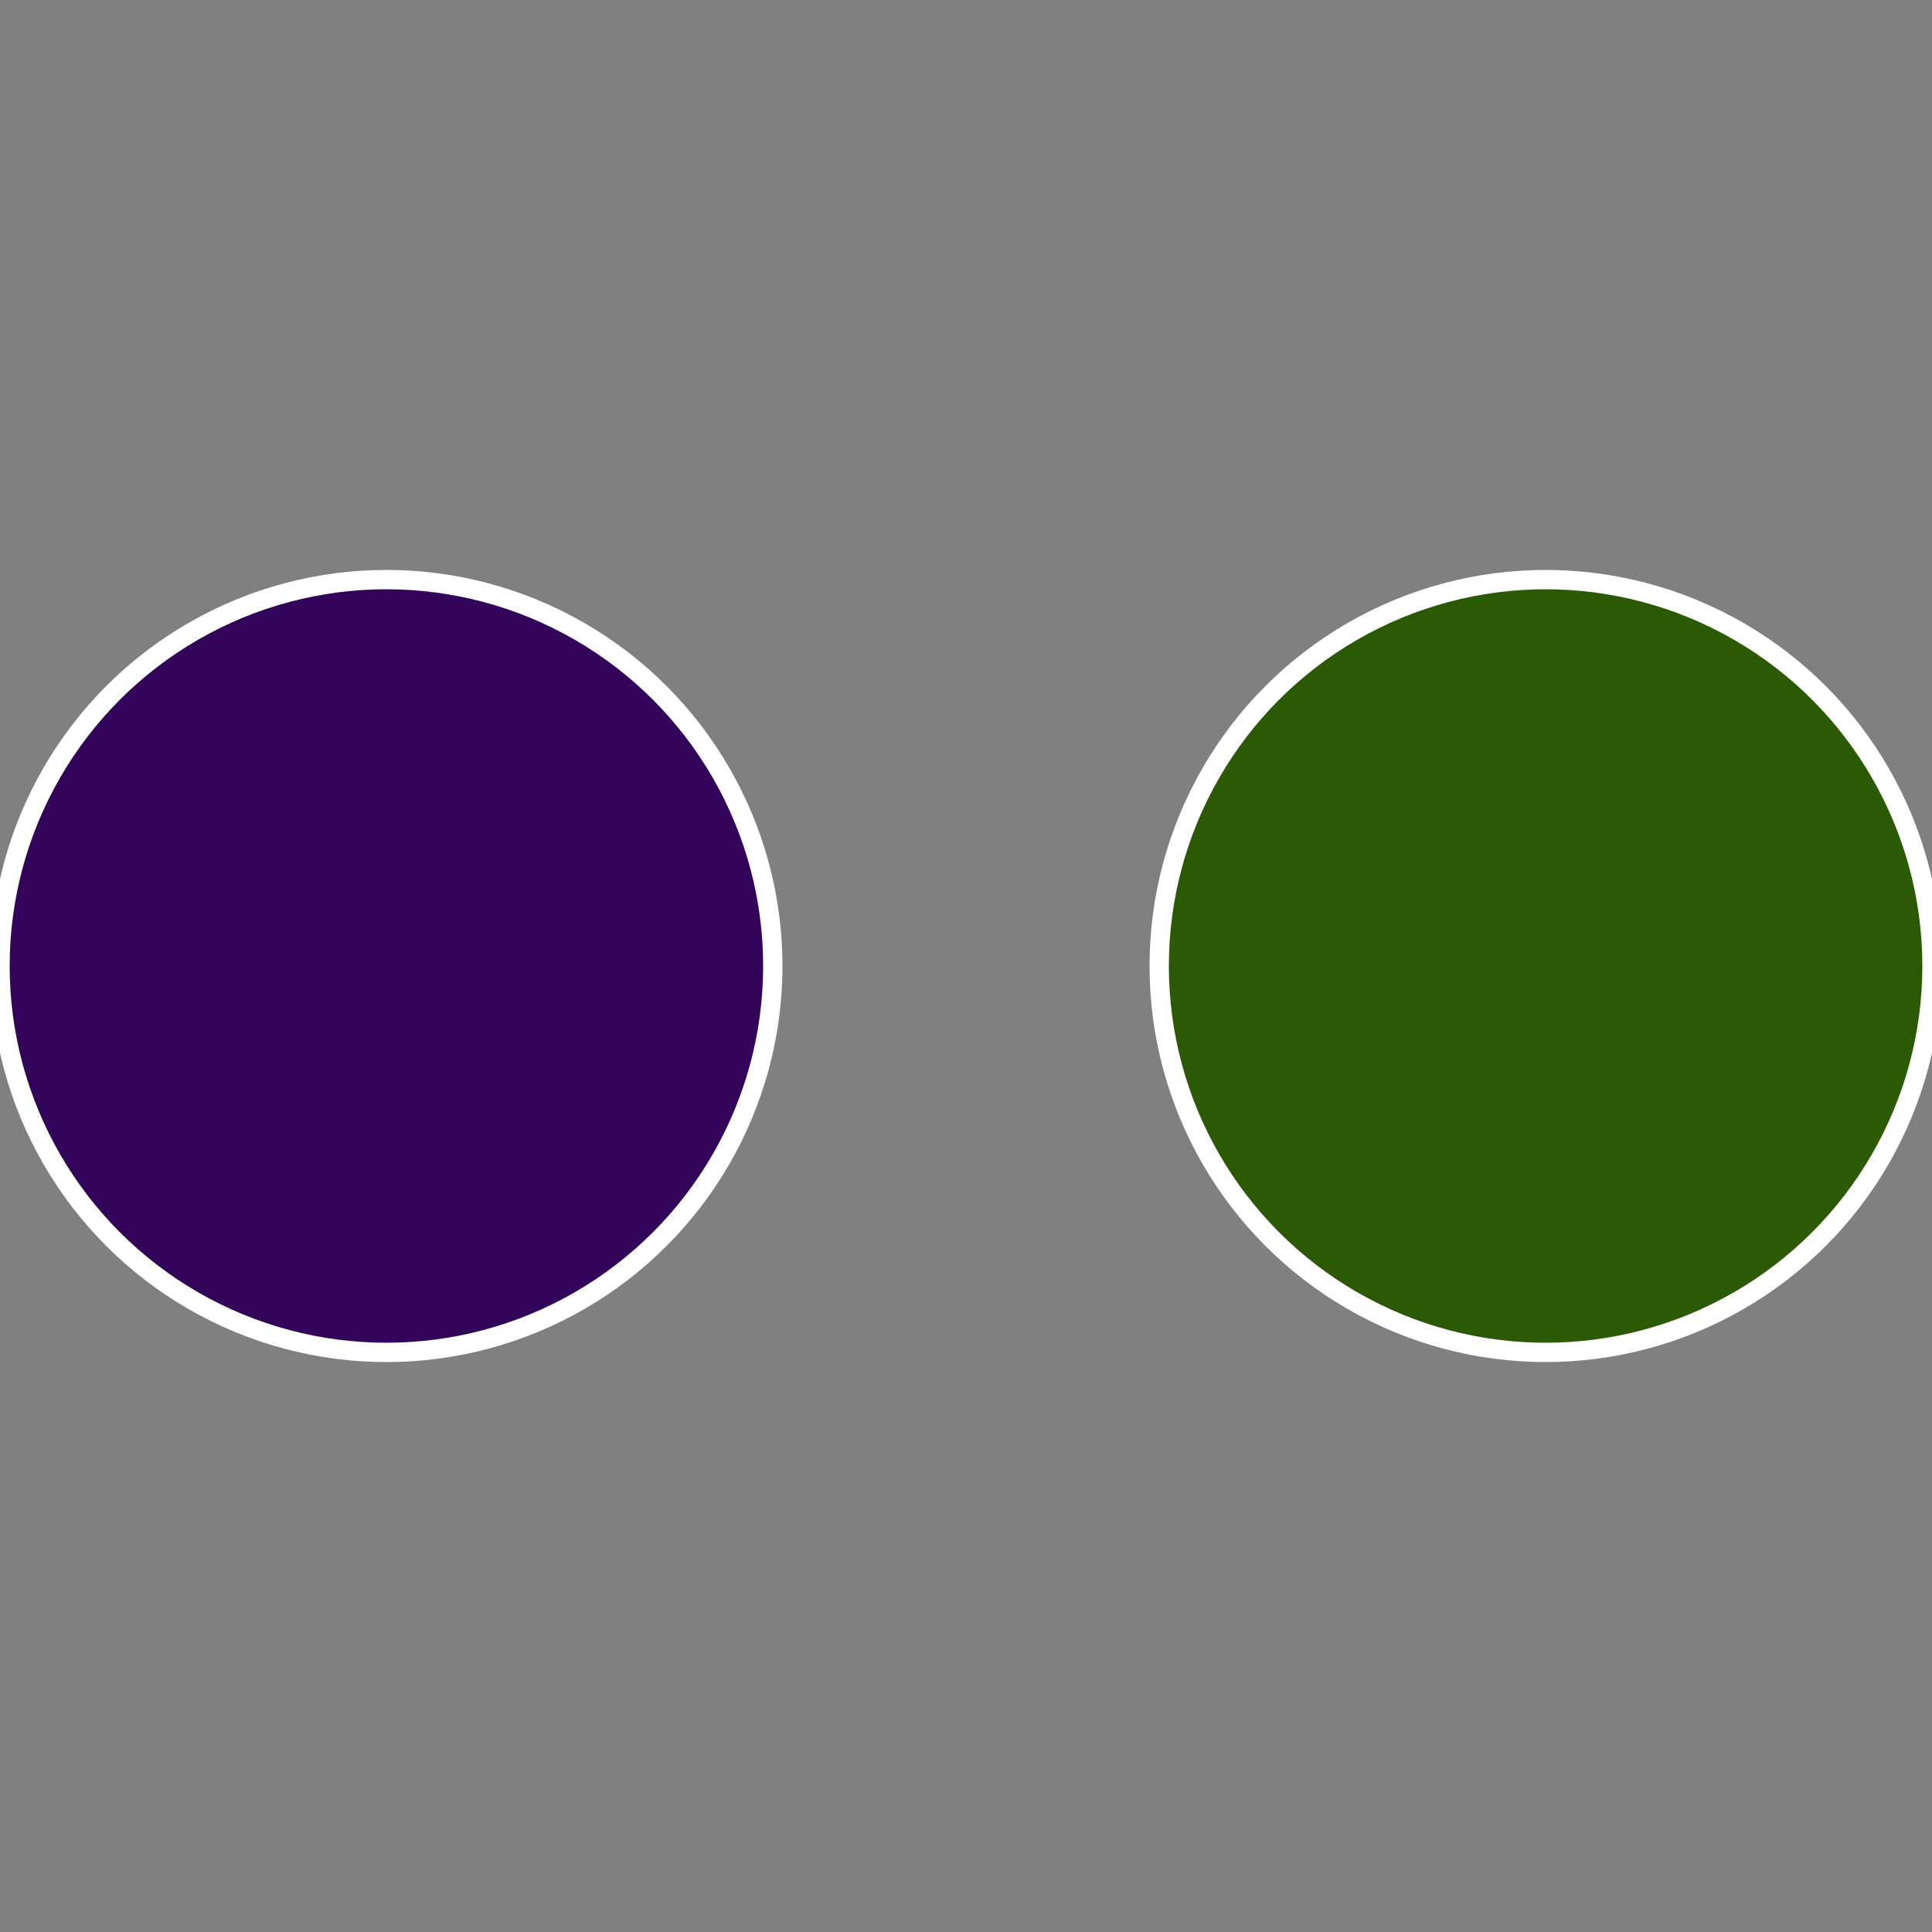 <?xml version="1.0" standalone="no"?>
<svg width="500" height="500" viewBox="-1 -1 2 2" xmlns="http://www.w3.org/2000/svg">
 
                <rect x="-1" y="-1" width="2" height="2" fill="#808080" stroke="none"/>
 
                <circle cx="0.6" cy="0" r="0.4" fill="#2c5a04" stroke="#fff" stroke-width="1%" />
             
                <circle cx="-0.6" cy="7.3478807948841E-17" r="0.4" fill="#32045a" stroke="#fff" stroke-width="1%" />
            </svg>
